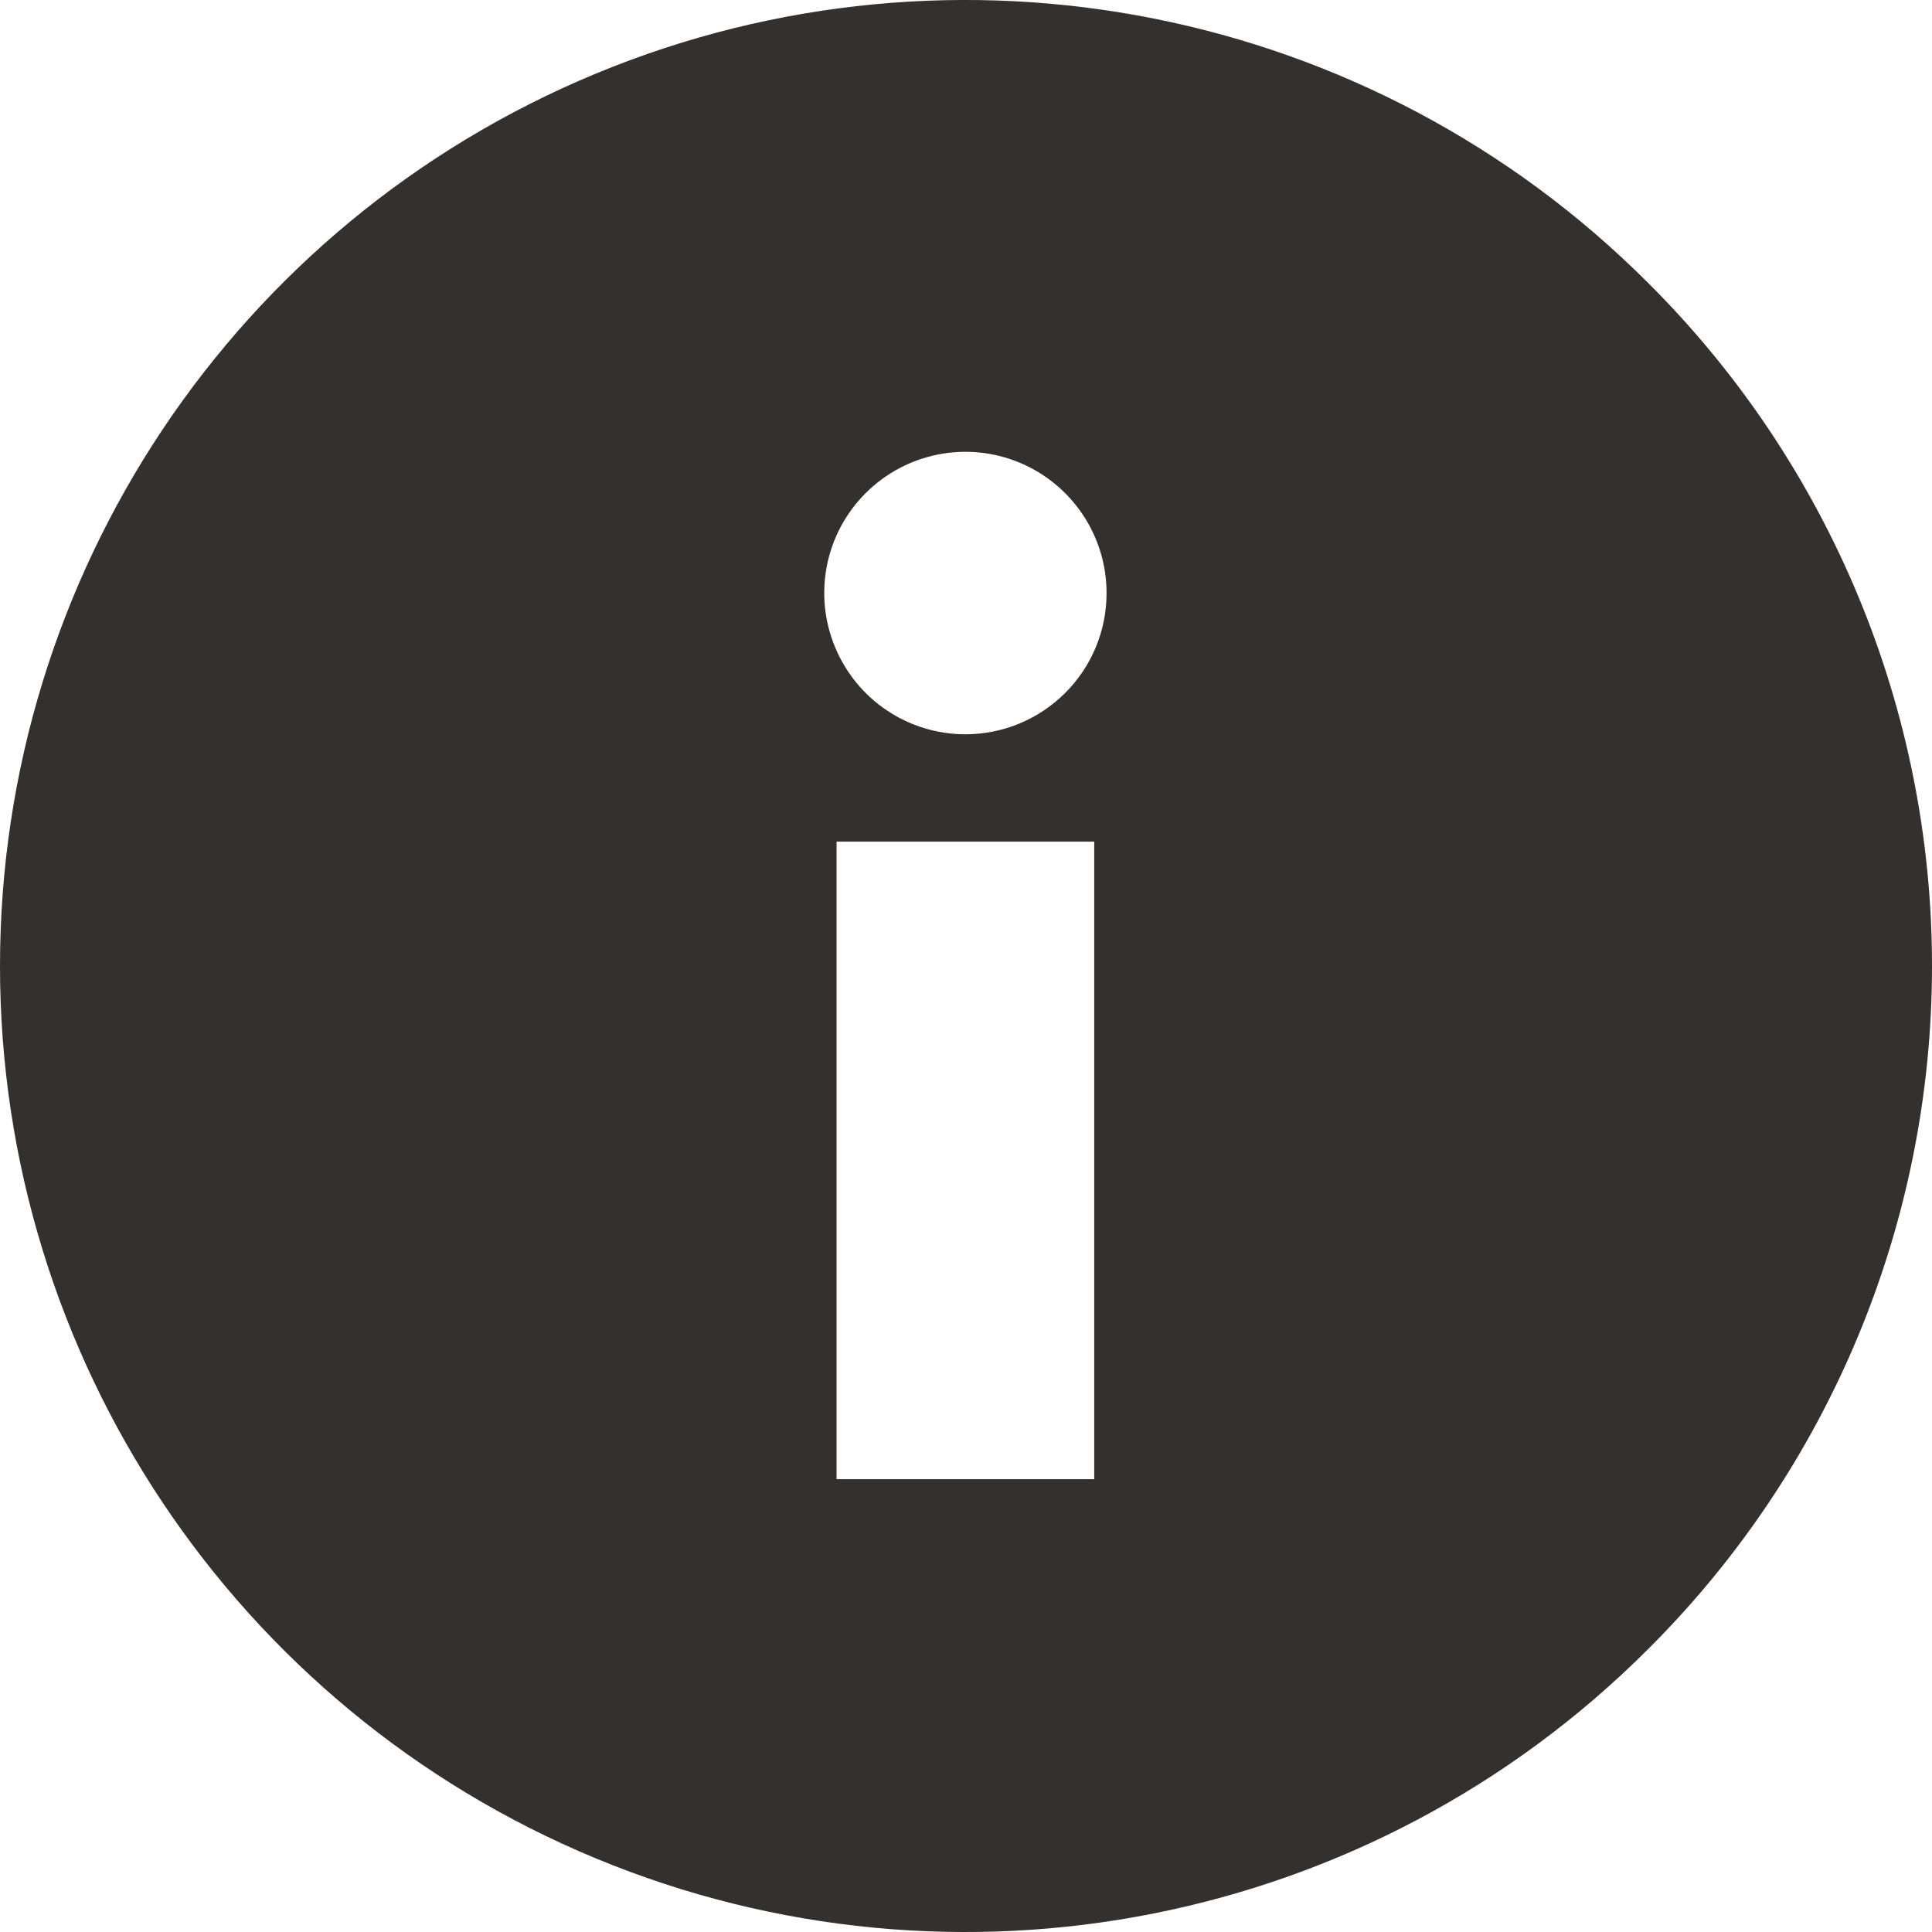 <svg width="16" height="16" viewBox="0 0 16 16" version="1.1" xmlns="http://www.w3.org/2000/svg" xmlns:xlink="http://www.w3.org/1999/xlink">
<title>VW Copy</title>
<desc>Created using Figma</desc>
<g id="Canvas" transform="translate(-327 -164)">
<g id="Icons/Info/VW Copy">
<g id="Icons/Info/VW">
<use xlink:href="#path0_fill" transform="translate(327 164)" fill="#33302E"/>
</g>
</g>
</g>
<defs>
<path id="path0_fill" fill-rule="evenodd" d="M 13.649 2.343C 11.363 0.055 7.924 -0.629 4.936 0.609C 1.948 1.847 0 4.764 0 8C 0 11.236 1.948 14.153 4.936 15.391C 7.924 16.629 11.363 15.945 13.649 13.657C 15.154 12.159 16 10.123 16 8C 16 5.877 15.154 3.841 13.649 2.343ZM 9.062 6.97L 9.062 12.25L 6.928 12.25L 6.928 6.97L 9.062 6.97ZM 6.915 5.358C 7.096 5.796 7.522 6.081 7.995 6.081C 8.305 6.081 8.602 5.958 8.821 5.739C 9.041 5.52 9.164 5.223 9.164 4.913C 9.165 4.44 8.88 4.013 8.443 3.831C 8.007 3.65 7.504 3.749 7.169 4.084C 6.834 4.418 6.734 4.921 6.915 5.358Z"/>
</defs>
</svg>
